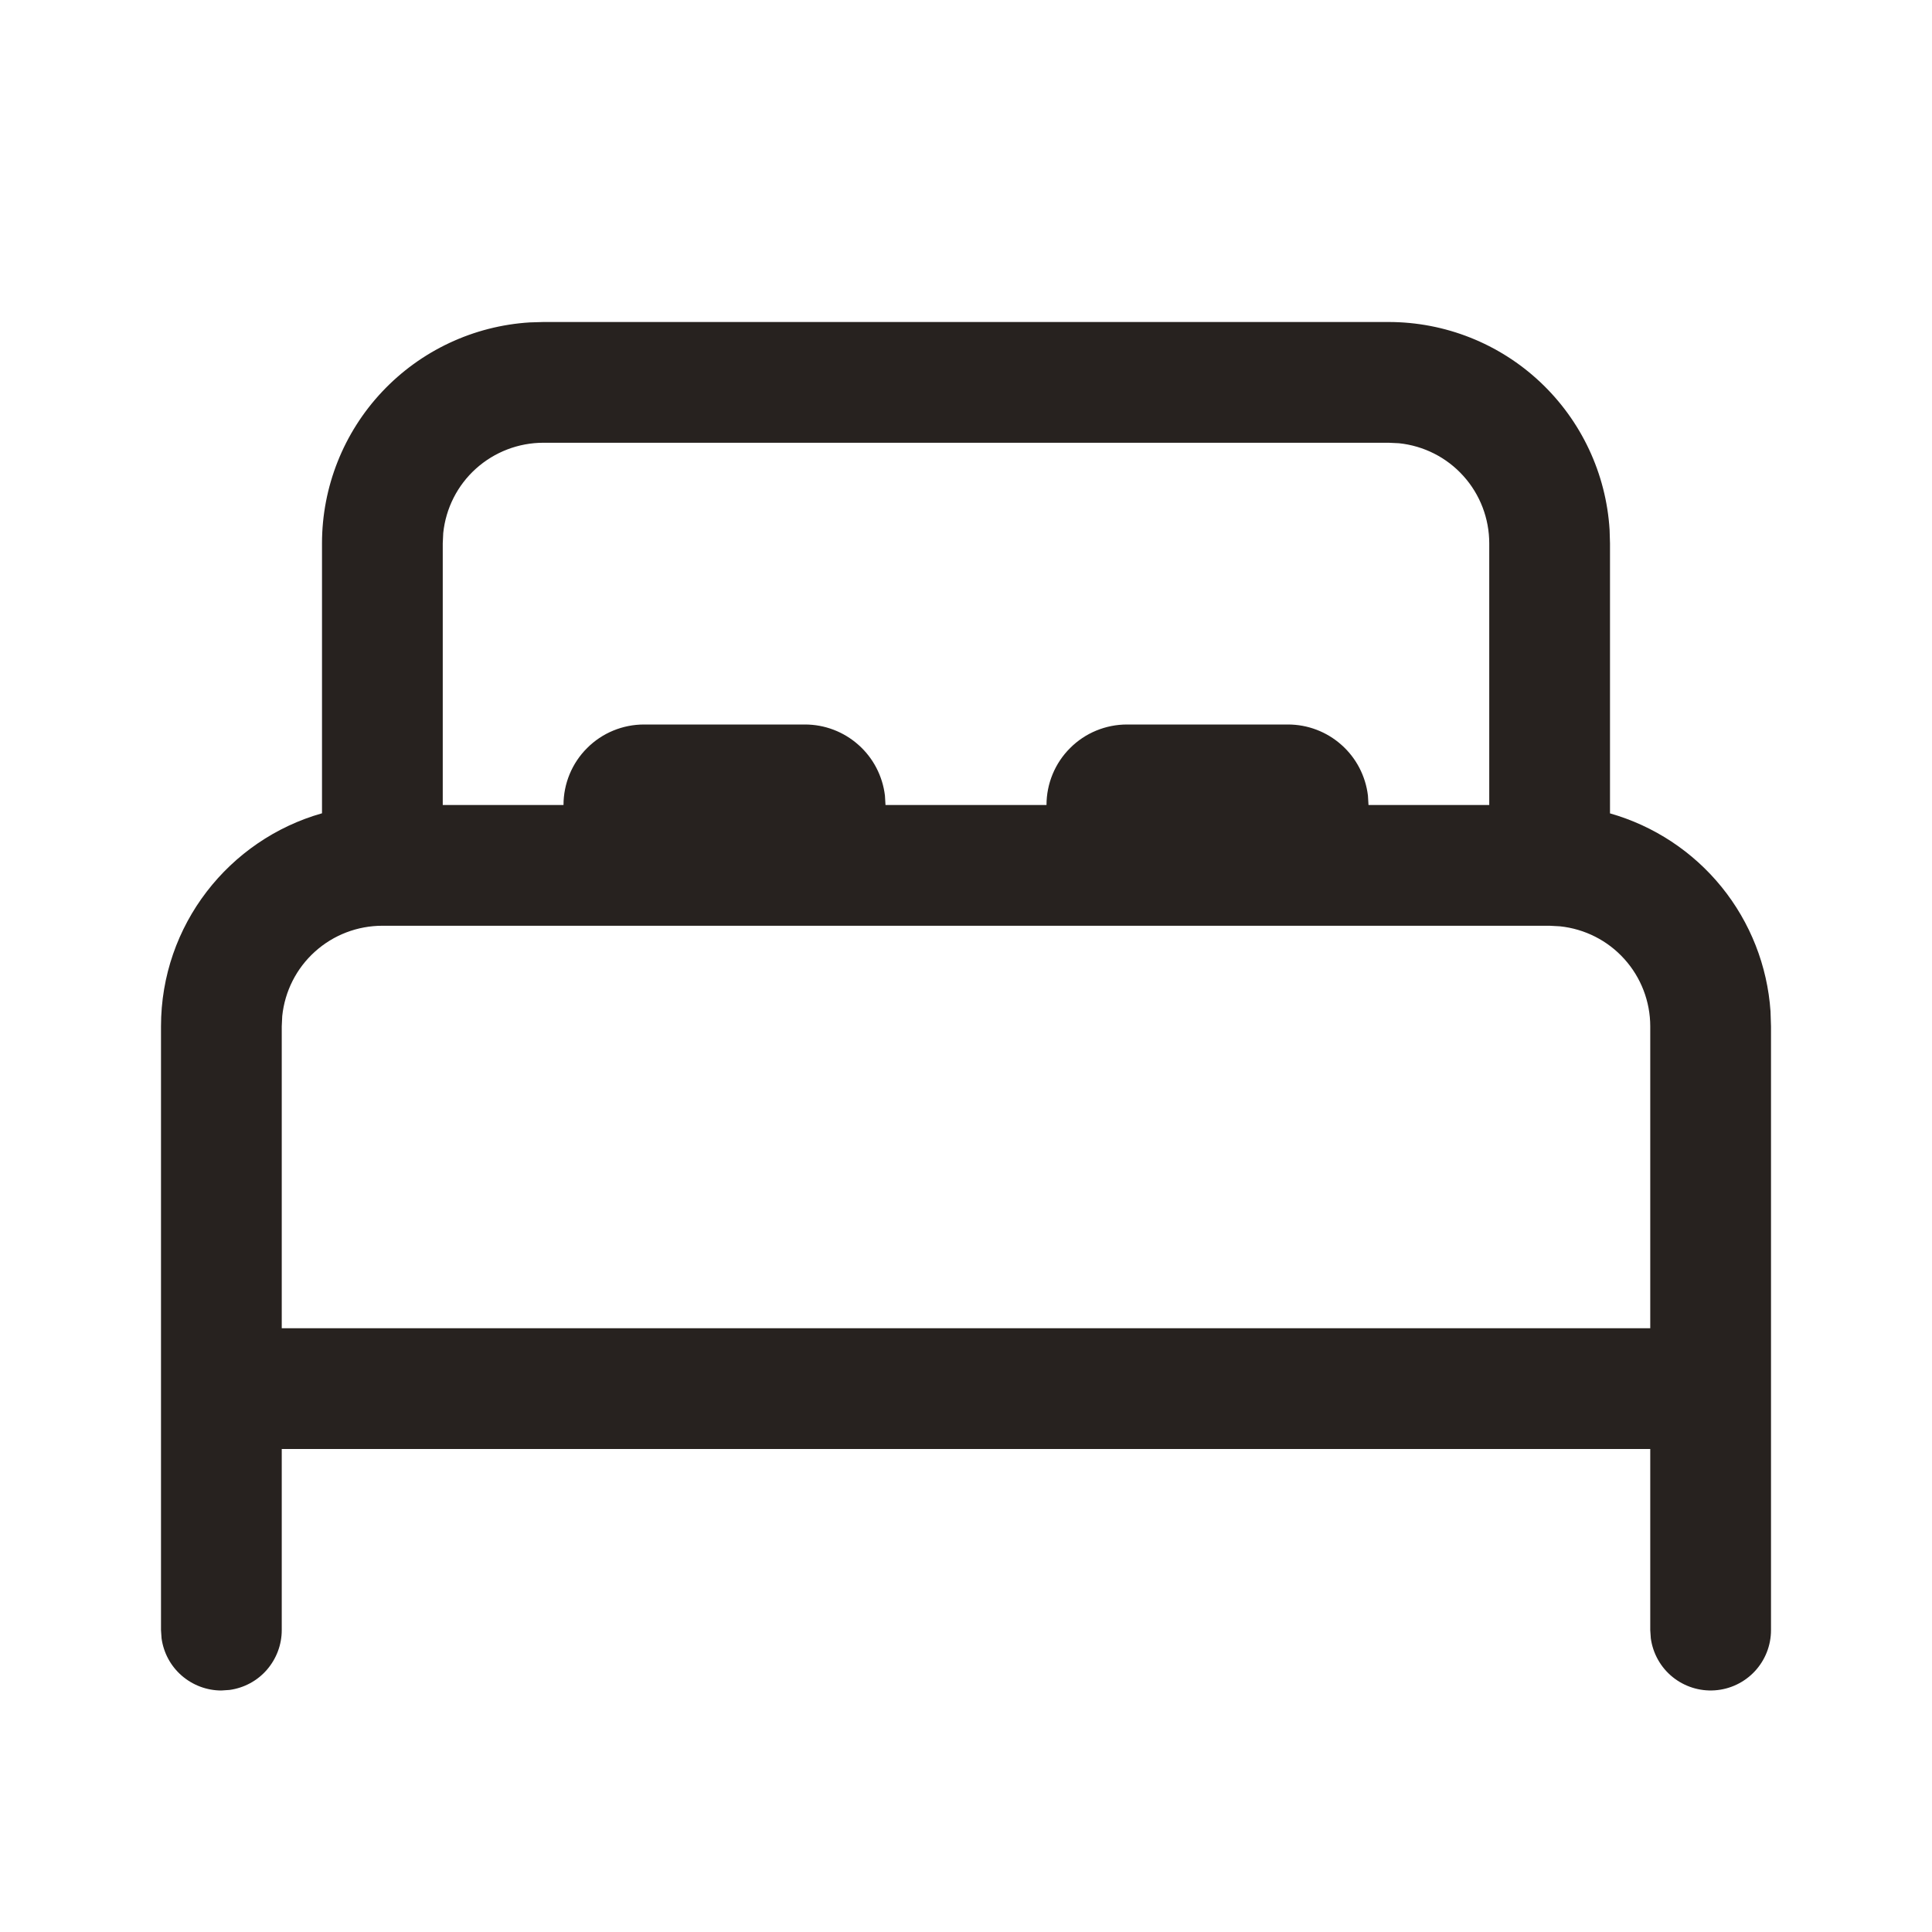 <svg width="24" height="24" viewBox="0 0 24 24" fill="none" xmlns="http://www.w3.org/2000/svg">
<path d="M6.75 4H17.25C17.95 4 18.624 4.267 19.134 4.747C19.644 5.227 19.952 5.883 19.995 6.582L20 6.75V10.104C20.545 10.259 21.029 10.578 21.386 11.018C21.743 11.458 21.955 11.998 21.994 12.563L22 12.75V20.25C22 20.44 21.928 20.623 21.798 20.762C21.668 20.901 21.491 20.985 21.301 20.998C21.111 21.011 20.924 20.951 20.777 20.832C20.629 20.712 20.533 20.54 20.507 20.352L20.5 20.25V18H3.5V20.25C3.5 20.431 3.434 20.606 3.315 20.743C3.196 20.88 3.032 20.968 2.852 20.993L2.75 21C2.569 21 2.394 20.934 2.257 20.815C2.12 20.696 2.032 20.532 2.007 20.352L2 20.25V12.75C2 11.491 2.846 10.43 4 10.103V6.75C4 6.05 4.267 5.376 4.747 4.866C5.227 4.356 5.883 4.048 6.582 4.005L6.75 4ZM19.25 11.5H4.75C4.441 11.5 4.142 11.614 3.912 11.822C3.682 12.029 3.538 12.314 3.506 12.622L3.5 12.75V16.5H20.5V12.75C20.5 12.441 20.385 12.142 20.178 11.913C19.971 11.683 19.686 11.539 19.378 11.507L19.25 11.5ZM17.25 5.5H6.75C6.441 5.5 6.142 5.615 5.912 5.822C5.682 6.029 5.538 6.314 5.506 6.622L5.5 6.75V10H7C7 9.735 7.105 9.48 7.293 9.293C7.48 9.105 7.735 9 8 9H10C10.245 9 10.481 9.09 10.664 9.253C10.847 9.415 10.964 9.64 10.993 9.883L11 10H13C13 9.735 13.105 9.48 13.293 9.293C13.48 9.105 13.735 9 14 9H16C16.245 9 16.481 9.09 16.664 9.253C16.847 9.415 16.964 9.64 16.993 9.883L17 10H18.5V6.75C18.5 6.441 18.386 6.142 18.178 5.912C17.971 5.682 17.686 5.538 17.378 5.506L17.25 5.5Z" fill="#27221F"/>
</svg>
